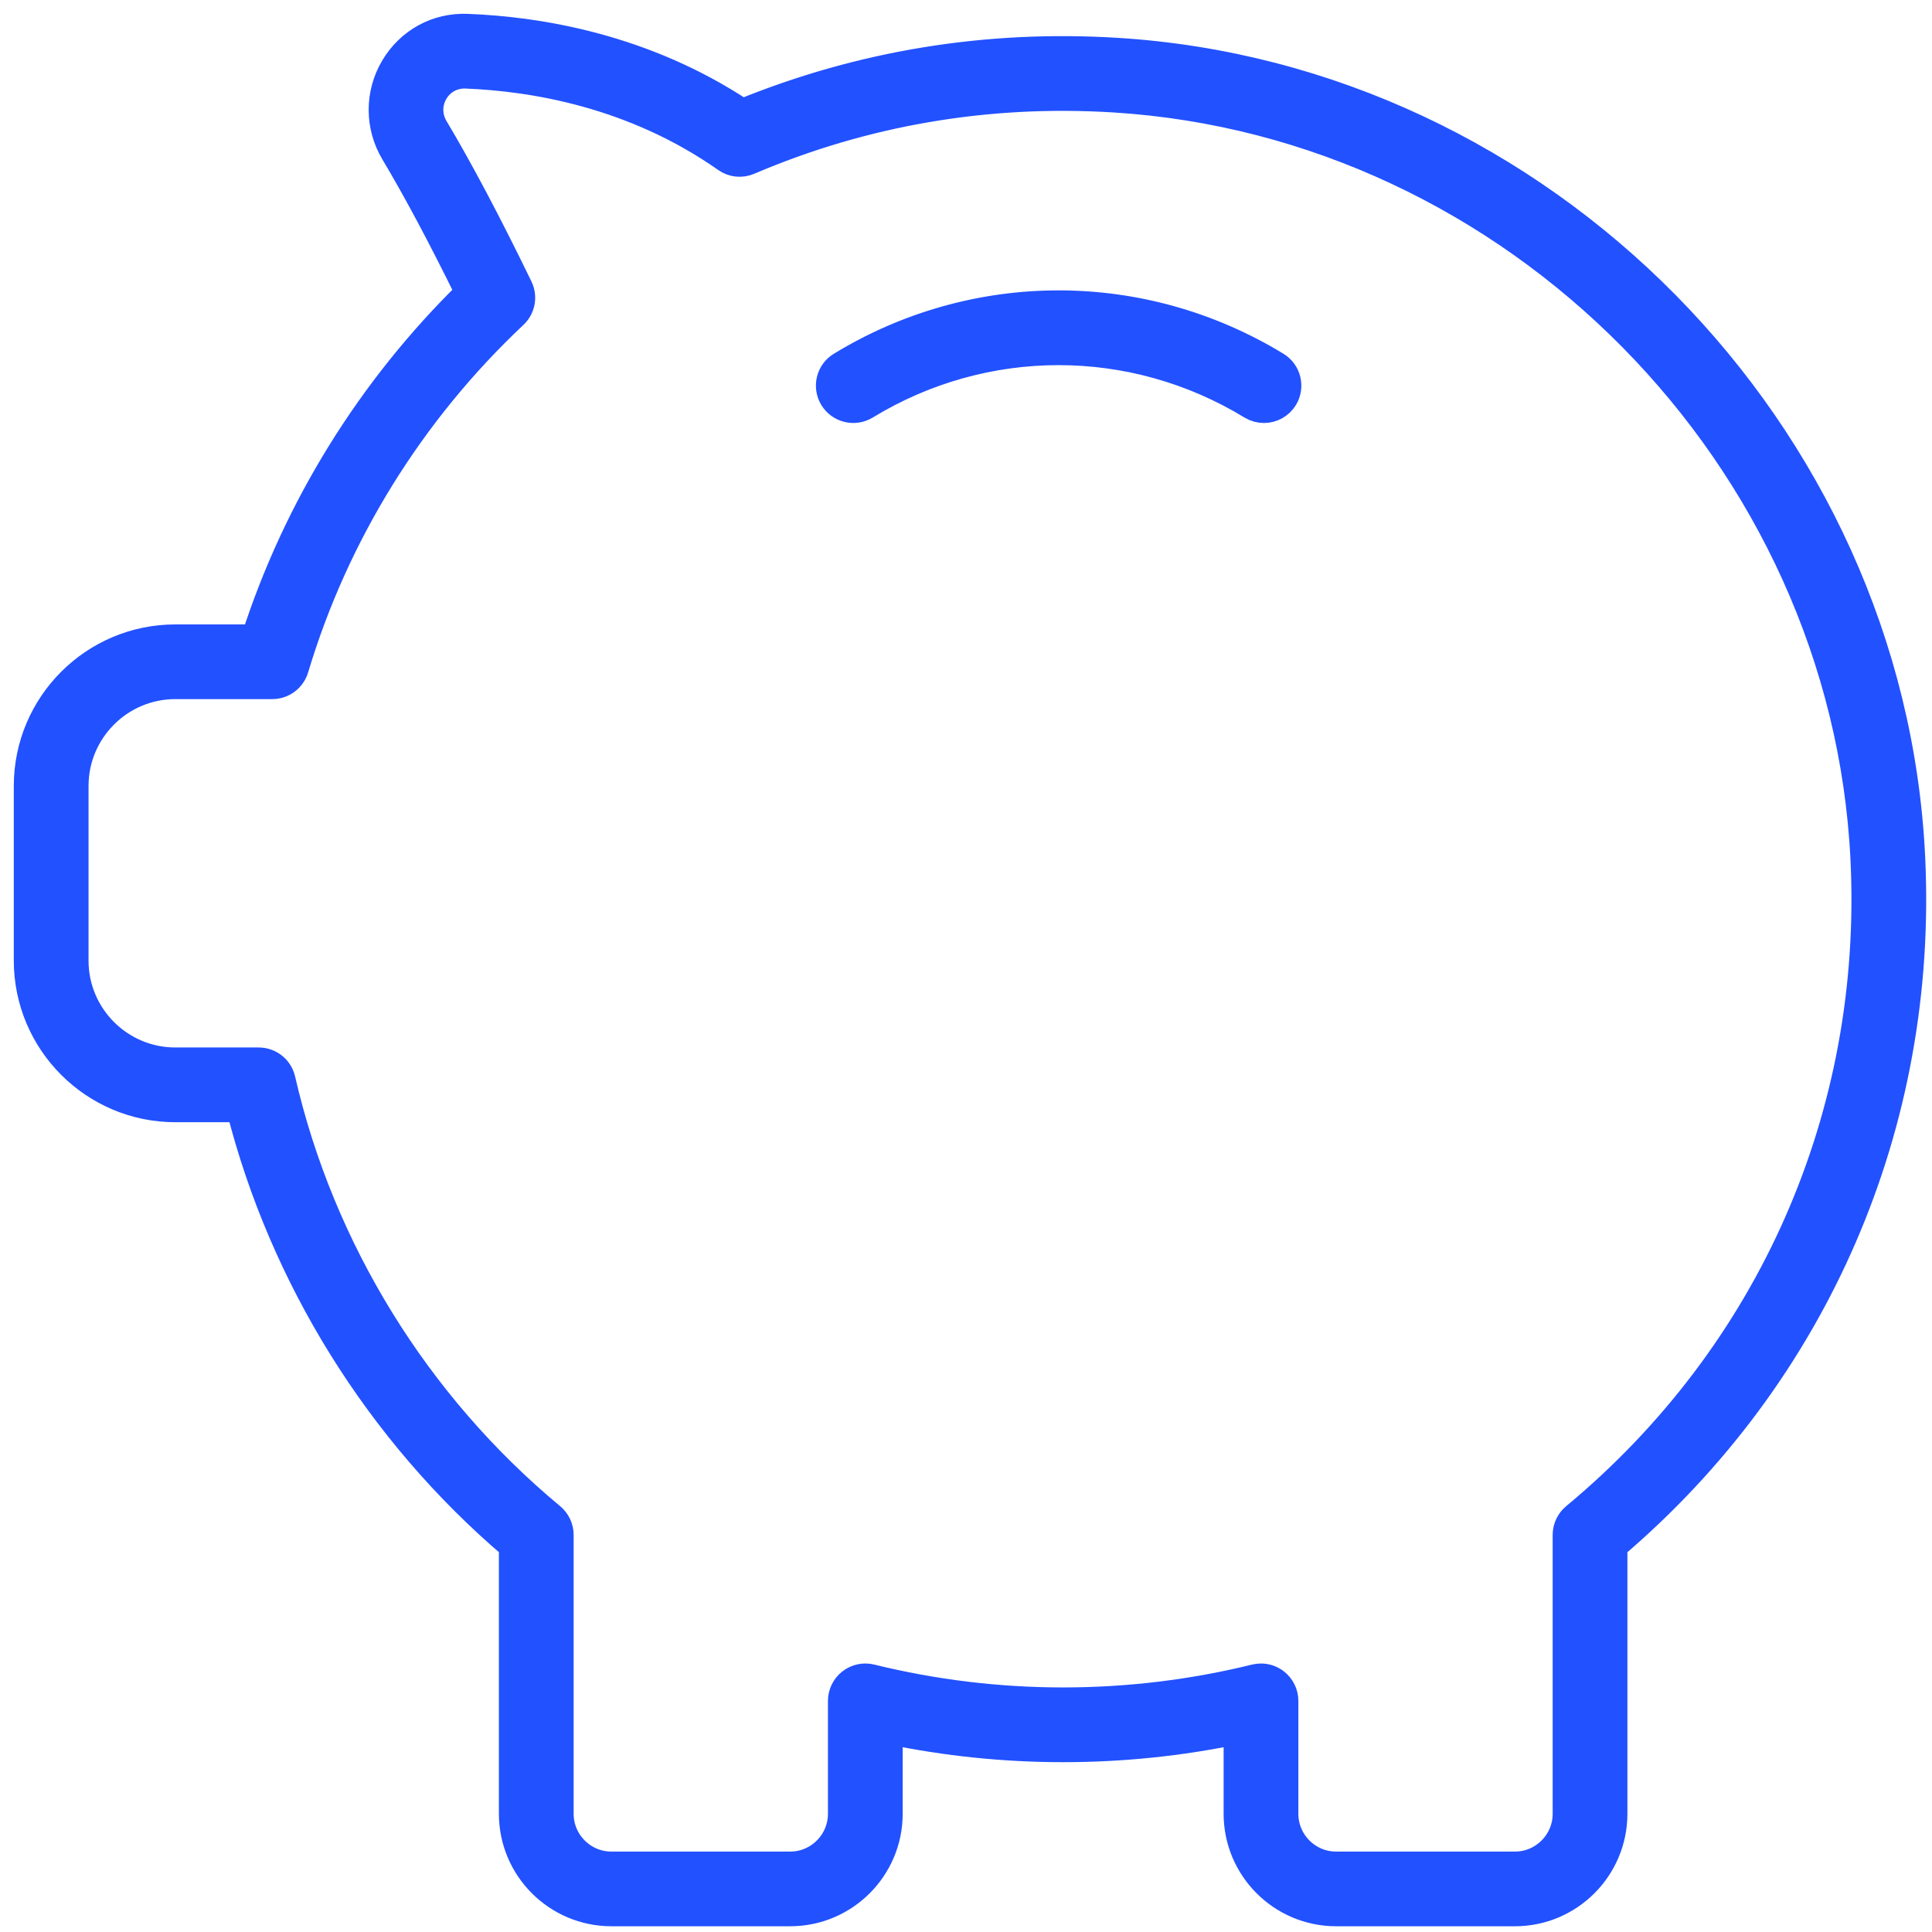 <?xml version="1.0" encoding="UTF-8"?> <svg xmlns="http://www.w3.org/2000/svg"
	xmlns:xlink="http://www.w3.org/1999/xlink" width="35px" height="35px" viewBox="0 0 35 35">
	<title>icon / worker</title>
	<g id="Symbols" stroke="none" stroke-width="1" fill="none" fill-rule="evenodd">
		<g id="Mobile-/-Areas-of-expertise" transform="translate(-86, -578)" fill="#2251ff"
			fill-rule="nonzero" stroke="#2251ff" stroke-width="0.5">
			<g id="Icon-tile-Copy-3" transform="translate(0, 544)">
				<g id="Group" transform="translate(76, 24)">
					<g id="icon-/-savings" transform="translate(10.5, 10.5)">
						<path
							d="M7.968,0.001 C9.27,0.052 11.17,0.363 12.947,1.542 C15.099,0.663 17.38,0.29 19.731,0.435 C27.428,0.909 33.752,7.317 34.126,15.023 C34.36,19.848 32.397,24.385 28.732,27.505 L28.732,27.505 L28.732,32.358 C28.732,33.344 27.93,34.146 26.944,34.146 L26.944,34.146 L23.705,34.146 C22.719,34.146 21.917,33.344 21.917,32.358 L21.917,32.358 L21.917,30.848 C19.839,31.282 17.682,31.282 15.603,30.848 L15.603,30.848 L15.603,32.358 C15.603,33.344 14.801,34.146 13.815,34.146 L13.815,34.146 L10.576,34.146 C9.59,34.146 8.788,33.344 8.788,32.358 L8.788,32.358 L8.788,27.505 C6.371,25.444 4.629,22.647 3.85,19.58 L3.85,19.58 L2.677,19.58 C1.201,19.58 1.49213975e-13,18.379 1.49213975e-13,16.903 L1.49213975e-13,16.903 L1.49213975e-13,13.738 C1.49213975e-13,12.262 1.201,11.062 2.677,11.062 L2.677,11.062 L4.119,11.062 C4.881,8.7 6.215,6.547 7.998,4.801 C7.497,3.781 7.041,2.928 6.642,2.26 C6.359,1.787 6.358,1.199 6.638,0.726 C6.92,0.251 7.416,-0.022 7.968,0.001 Z M7.935,0.854 C7.707,0.847 7.492,0.96 7.373,1.161 C7.25,1.368 7.251,1.615 7.375,1.822 C7.822,2.571 8.336,3.541 8.902,4.707 C8.984,4.875 8.947,5.076 8.811,5.204 C6.945,6.959 5.572,9.174 4.842,11.611 C4.787,11.792 4.621,11.915 4.433,11.915 L4.433,11.915 L2.677,11.915 C1.671,11.915 0.854,12.733 0.854,13.738 L0.854,13.738 L0.854,16.903 C0.854,17.908 1.671,18.726 2.677,18.726 L2.677,18.726 L4.186,18.726 C4.385,18.726 4.558,18.863 4.602,19.057 C5.31,22.138 7.045,24.951 9.488,26.978 C9.585,27.059 9.642,27.179 9.642,27.306 L9.642,27.306 L9.642,32.358 C9.642,32.873 10.061,33.293 10.576,33.293 L10.576,33.293 L13.815,33.293 C14.33,33.293 14.749,32.873 14.749,32.358 L14.749,32.358 L14.749,30.313 C14.749,30.182 14.81,30.058 14.913,29.977 C15.016,29.896 15.152,29.867 15.278,29.898 C17.56,30.46 19.96,30.46 22.242,29.898 C22.275,29.89 22.31,29.886 22.344,29.886 C22.438,29.886 22.531,29.917 22.607,29.977 C22.71,30.058 22.771,30.182 22.771,30.313 L22.771,30.313 L22.771,32.358 C22.771,32.873 23.19,33.293 23.705,33.293 L23.705,33.293 L26.944,33.293 C27.459,33.293 27.878,32.873 27.878,32.358 L27.878,32.358 L27.878,27.306 C27.878,27.179 27.935,27.059 28.032,26.978 C31.588,24.028 33.498,19.685 33.273,15.065 C32.92,7.787 26.948,1.735 19.678,1.287 C17.382,1.146 15.157,1.526 13.065,2.418 C12.93,2.476 12.773,2.46 12.653,2.374 C10.99,1.205 9.17,0.902 7.935,0.854 Z M14.736,6.122 C17.167,4.64 20.188,4.64 22.621,6.122 C22.822,6.244 22.885,6.507 22.763,6.708 C22.682,6.84 22.542,6.913 22.398,6.913 C22.322,6.913 22.246,6.893 22.176,6.851 C20.018,5.536 17.337,5.536 15.18,6.851 C14.978,6.973 14.716,6.909 14.593,6.708 C14.471,6.507 14.534,6.244 14.736,6.122 Z"
							id="Combined-Shape"></path>
					</g>
				</g>
			</g>
		</g>
	</g>
</svg>